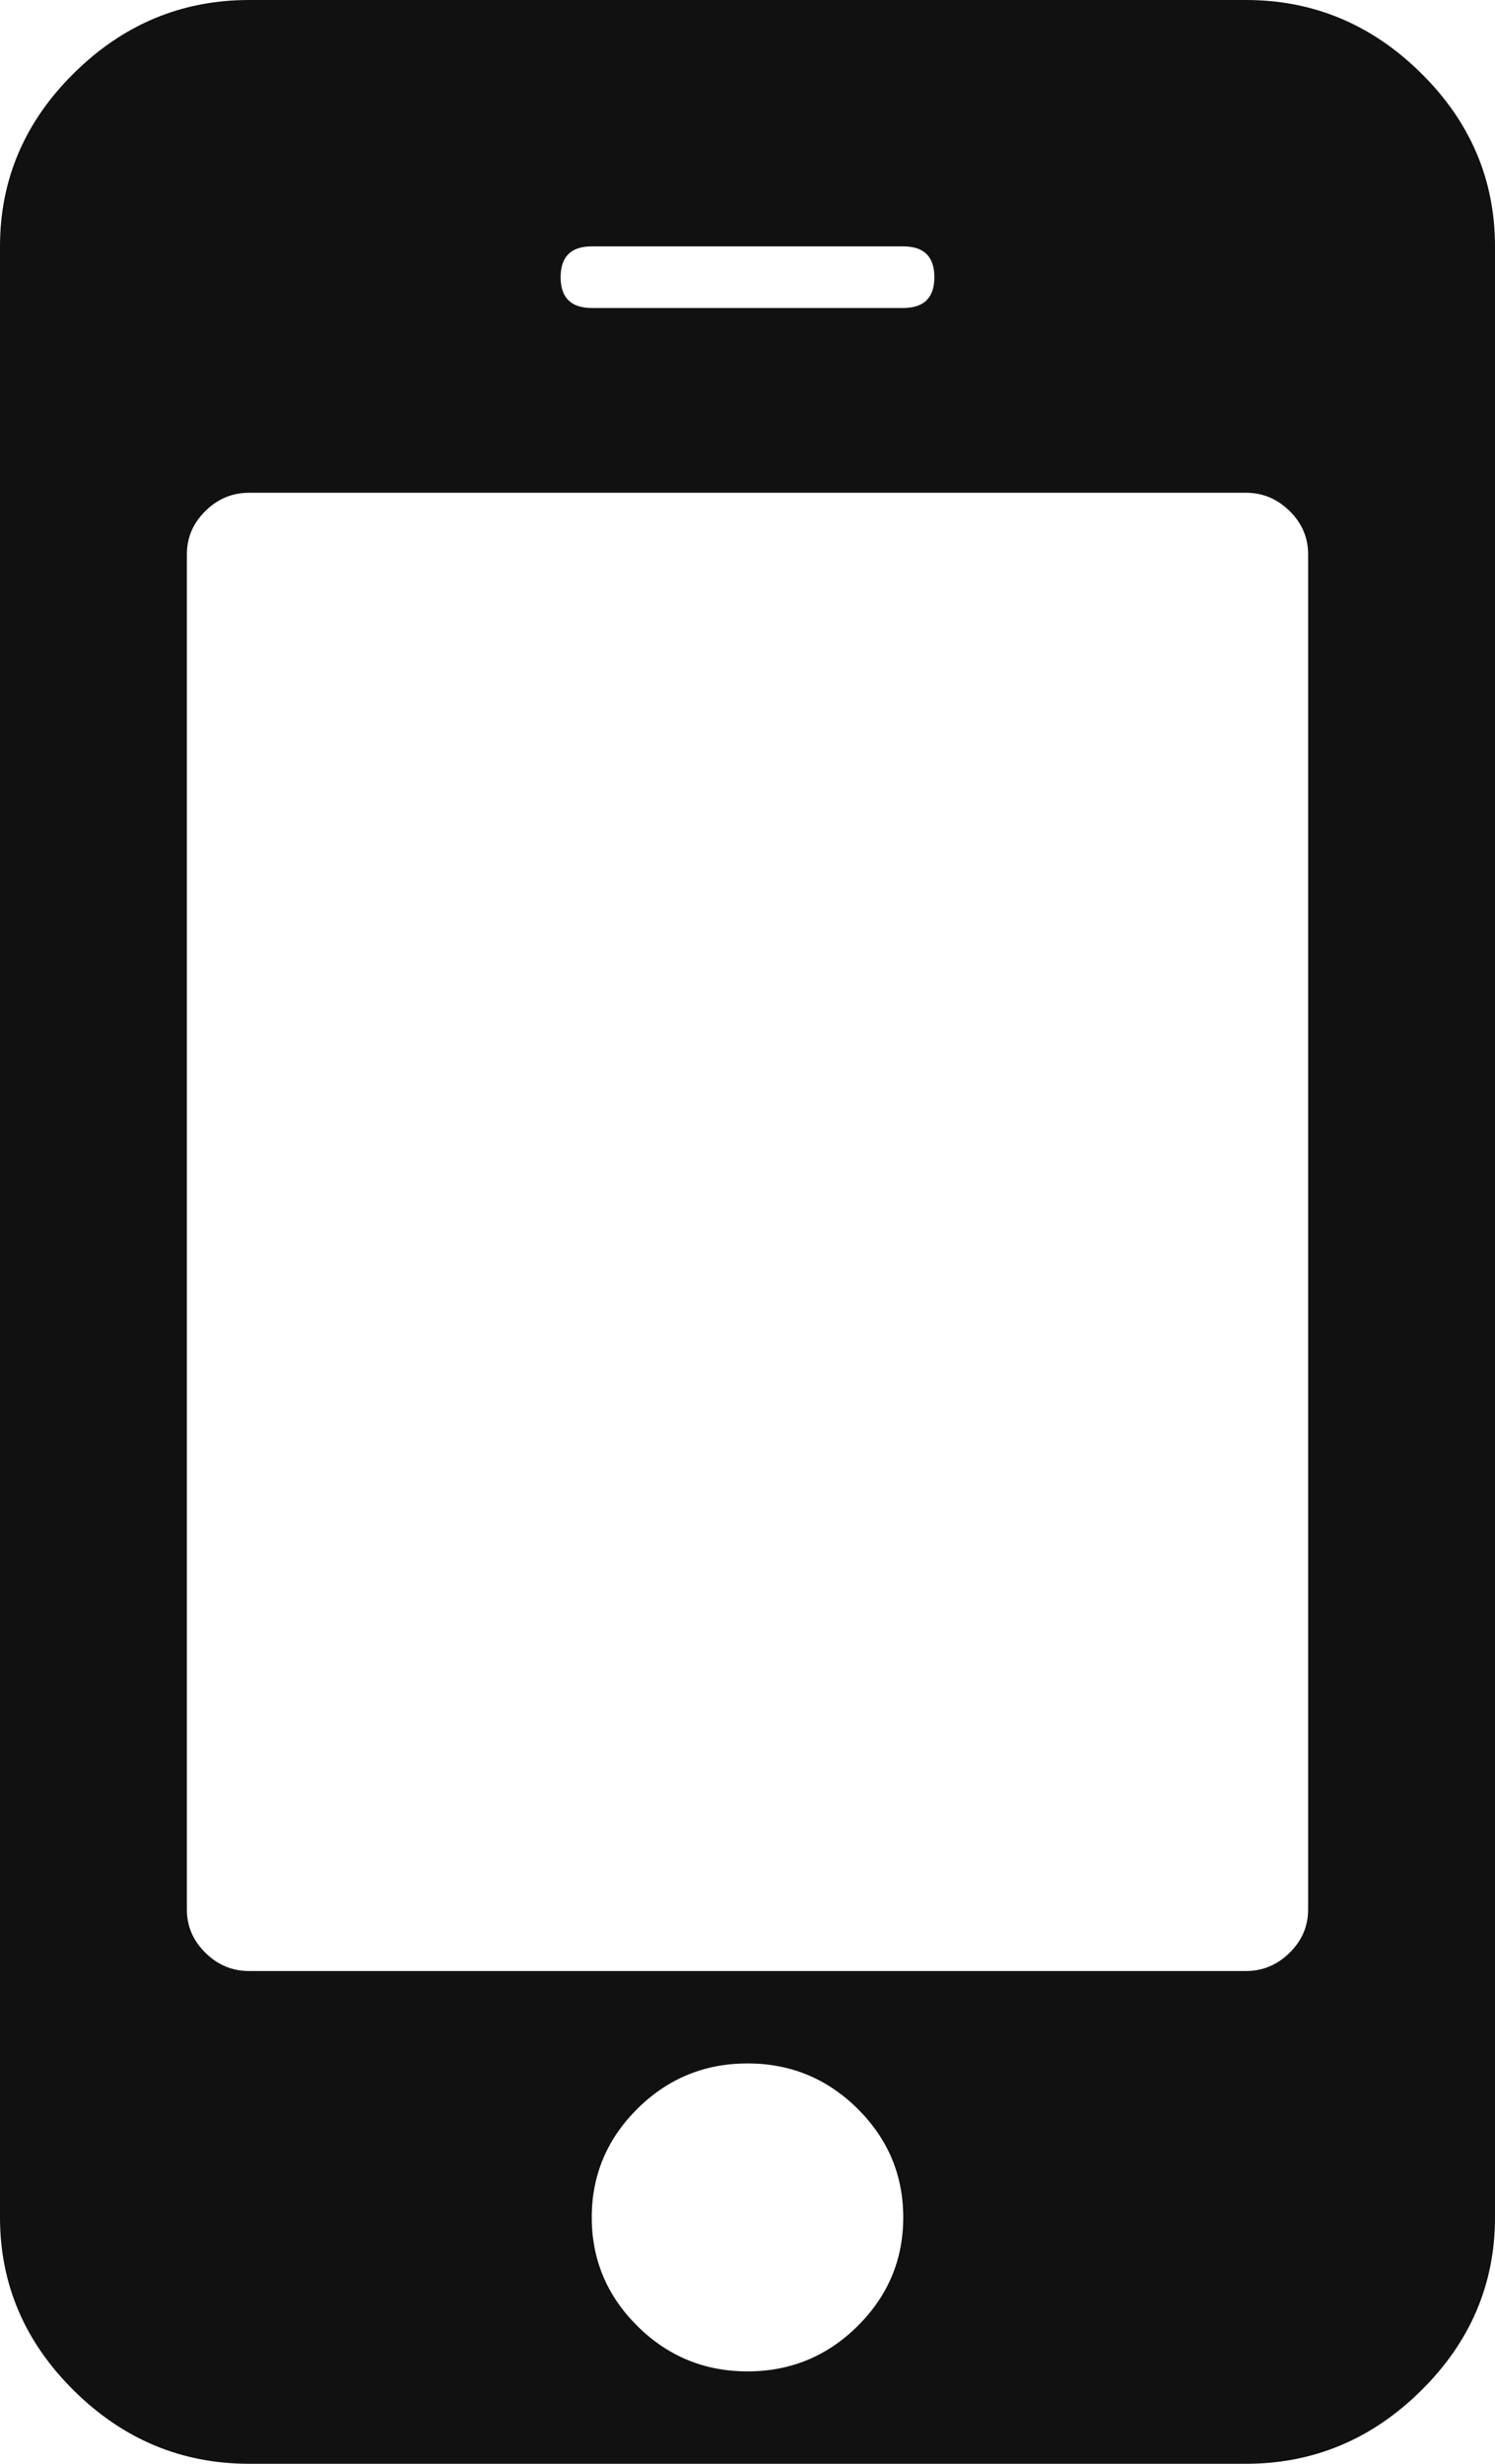 <svg width="17" height="28" viewBox="0 0 17 28" fill="none" xmlns="http://www.w3.org/2000/svg">
<g clip-path="url(#clip0_0_68)">
<path d="M10.271 25.2C10.271 24.719 10.097 24.307 9.751 23.964C9.404 23.621 8.987 23.45 8.5 23.45C8.013 23.45 7.596 23.621 7.249 23.964C6.903 24.307 6.729 24.719 6.729 25.2C6.729 25.681 6.903 26.093 7.249 26.436C7.596 26.779 8.013 26.95 8.5 26.95C8.987 26.95 9.404 26.779 9.751 26.436C10.097 26.093 10.271 25.681 10.271 25.2ZM14.875 21.7V6.3C14.875 6.11 14.805 5.946 14.665 5.808C14.524 5.669 14.358 5.6 14.167 5.6H2.833C2.641 5.6 2.475 5.669 2.335 5.808C2.195 5.946 2.125 6.11 2.125 6.3V21.7C2.125 21.89 2.195 22.054 2.335 22.192C2.475 22.331 2.641 22.4 2.833 22.4H14.167C14.358 22.4 14.524 22.331 14.665 22.192C14.805 22.054 14.875 21.89 14.875 21.7ZM10.625 3.15C10.625 2.917 10.507 2.8 10.271 2.8H6.729C6.493 2.8 6.375 2.917 6.375 3.15C6.375 3.383 6.493 3.5 6.729 3.5H10.271C10.507 3.5 10.625 3.383 10.625 3.15ZM17 2.8V25.2C17 25.958 16.72 26.615 16.159 27.169C15.598 27.723 14.934 28 14.167 28H2.833C2.066 28 1.402 27.723 0.841 27.169C0.28 26.615 0 25.958 0 25.2V2.8C0 2.042 0.28 1.385 0.841 0.831C1.402 0.277 2.066 0 2.833 0H14.167C14.934 0 15.598 0.277 16.159 0.831C16.72 1.385 17 2.042 17 2.8Z" fill="#111111"/>
</g>
<defs>
<clipPath id="clip0_0_68">
<rect width="17" height="28" fill="white"/>
</clipPath>
</defs>
</svg>
